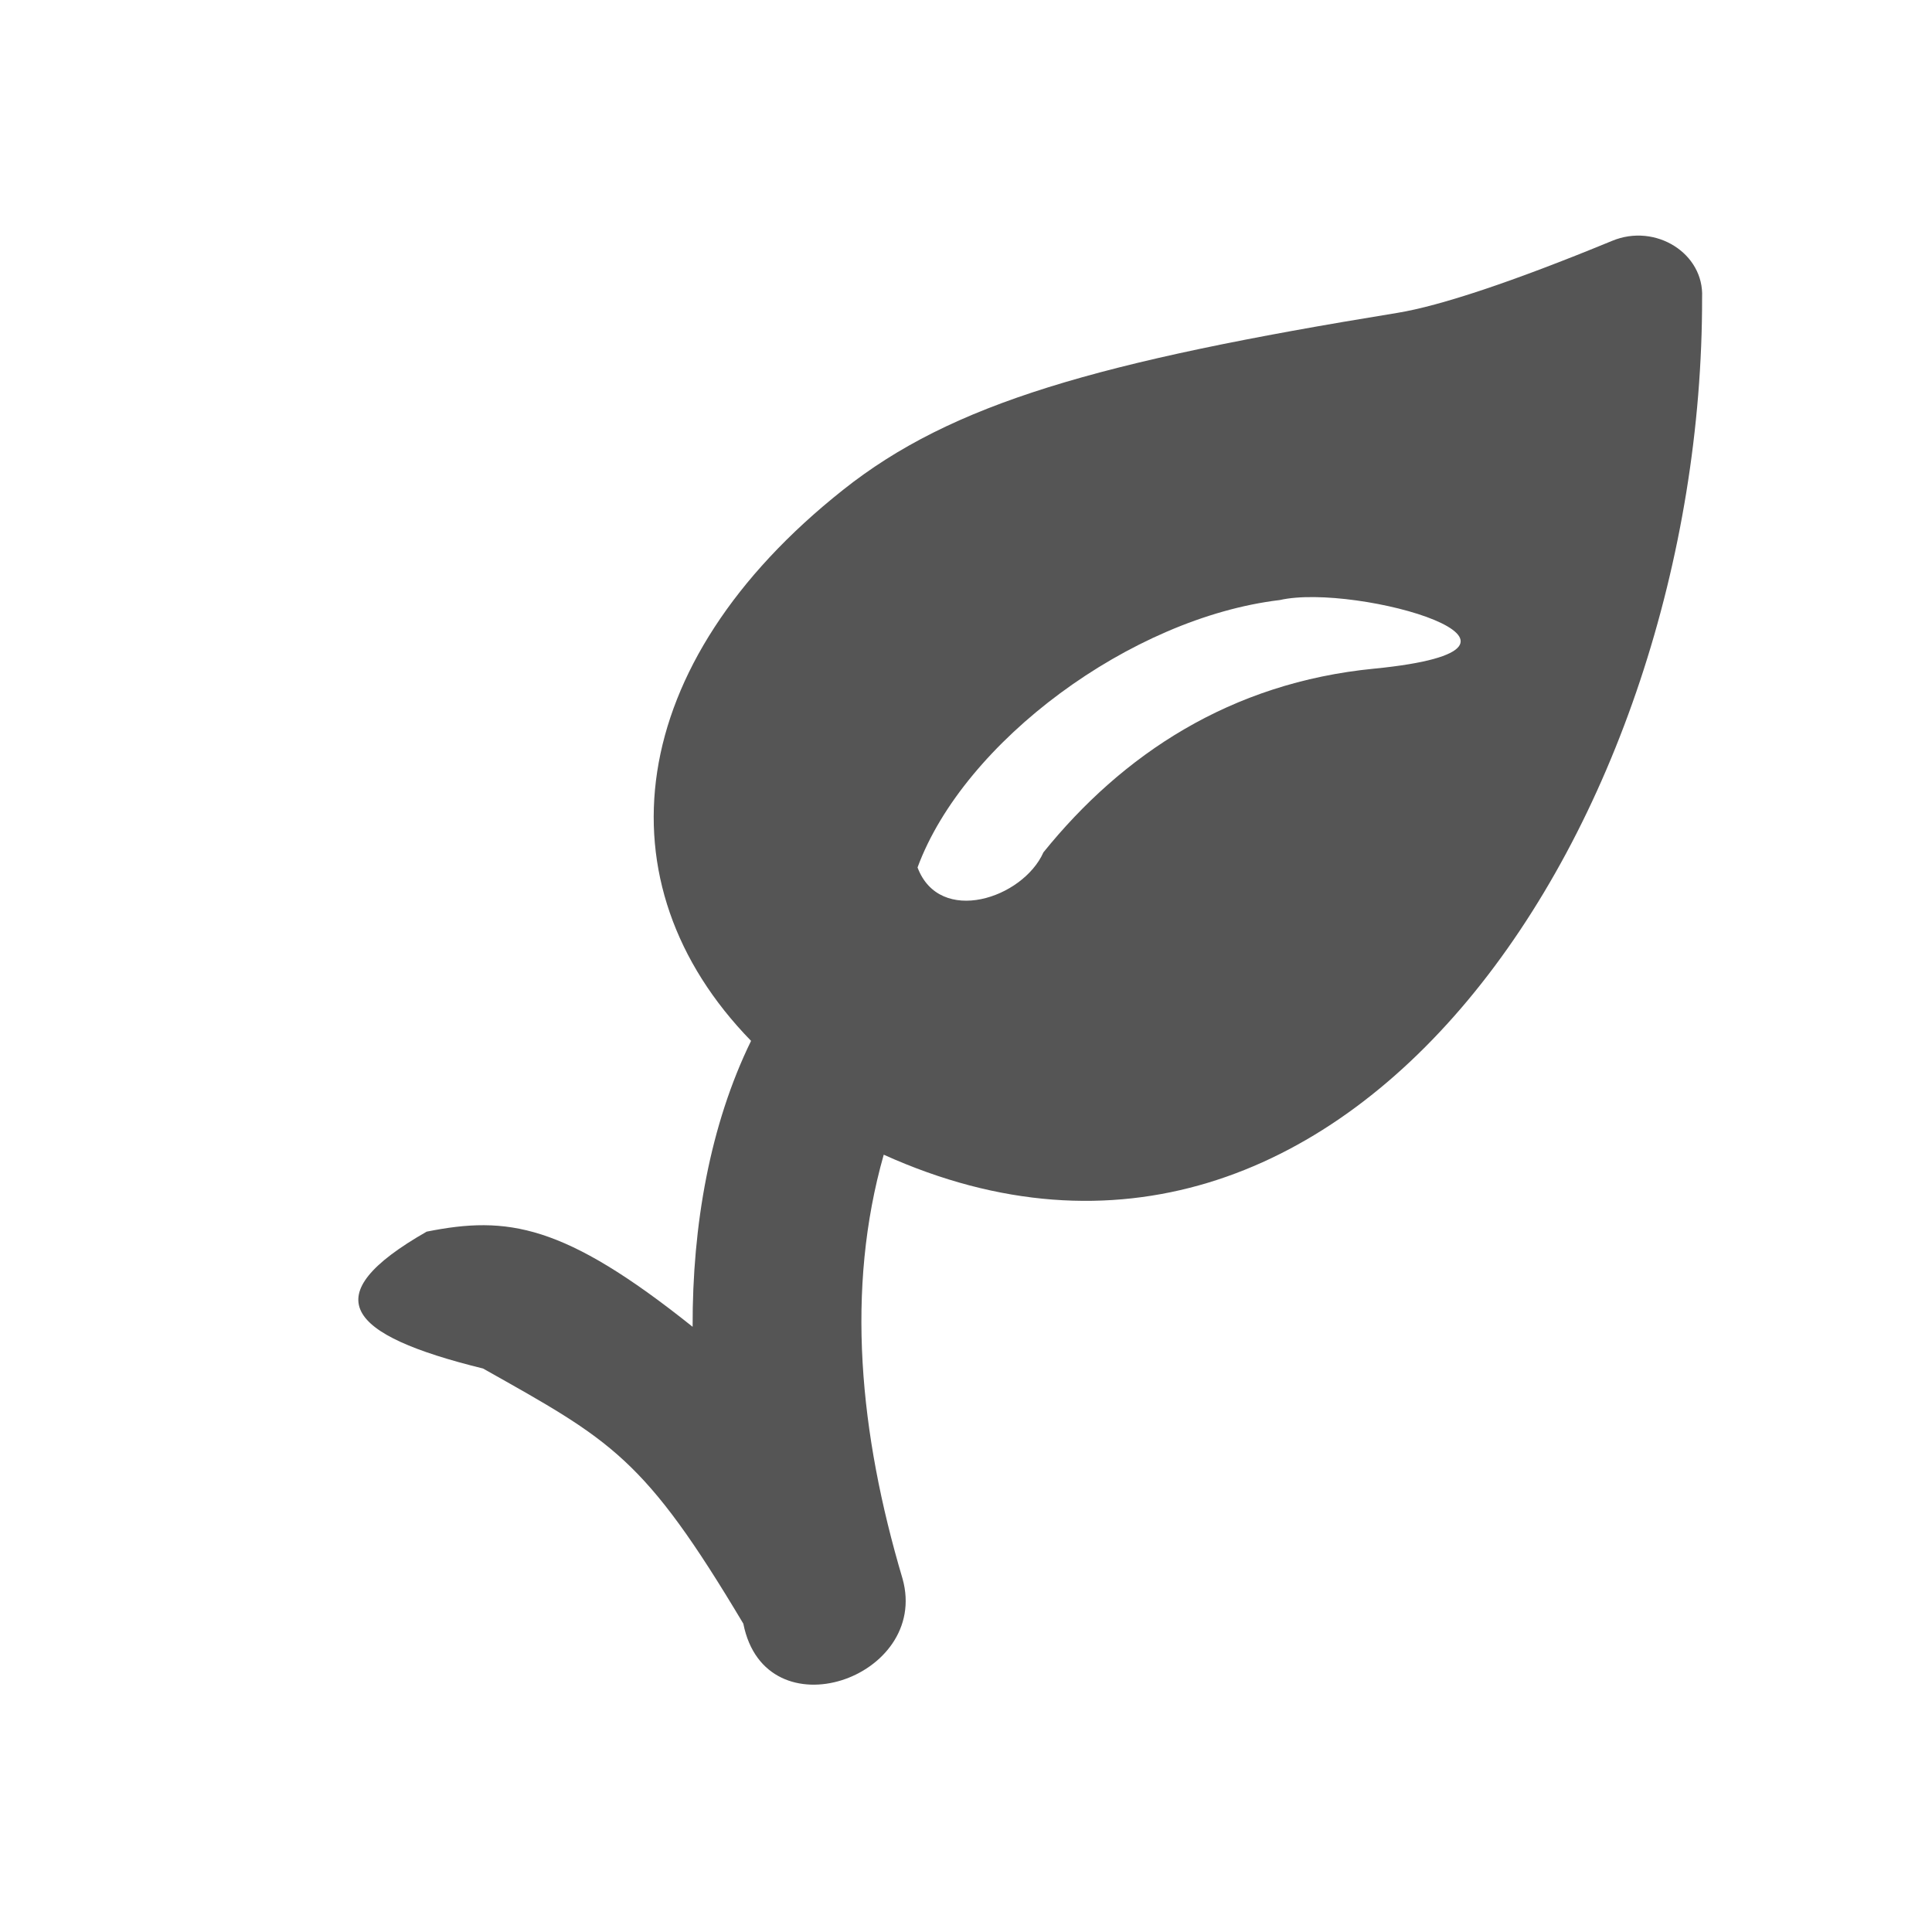 <svg width="12" height="12" viewBox="0 0 12 12" fill="none" xmlns="http://www.w3.org/2000/svg">
<path fill-rule="evenodd" clip-rule="evenodd" d="M10.013 1.496C9.392 1.752 8.943 1.9 8.681 1.943C6.813 2.247 5.913 2.505 5.236 3.043C3.873 4.124 3.712 5.487 4.665 6.465C4.41 6.987 4.3 7.61 4.302 8.241C3.5 7.6 3.15 7.55 2.65 7.65C1.95 8.05 2.15 8.291 3 8.5C3.8 8.95 4 9.05 4.617 10.085C4.754 10.777 5.778 10.423 5.606 9.806C5.337 8.9 5.252 8.006 5.489 7.172C8.38 8.478 10.578 5.083 10.572 1.847C10.585 1.574 10.283 1.384 10.013 1.496ZM8.536 4.153C7.642 4.24 6.971 4.687 6.481 5.294C6.353 5.581 5.836 5.751 5.699 5.388C5.987 4.606 7.025 3.837 7.949 3.727C8.428 3.618 9.834 4.024 8.537 4.153H8.536Z" fill="#555555"/>
</svg>
